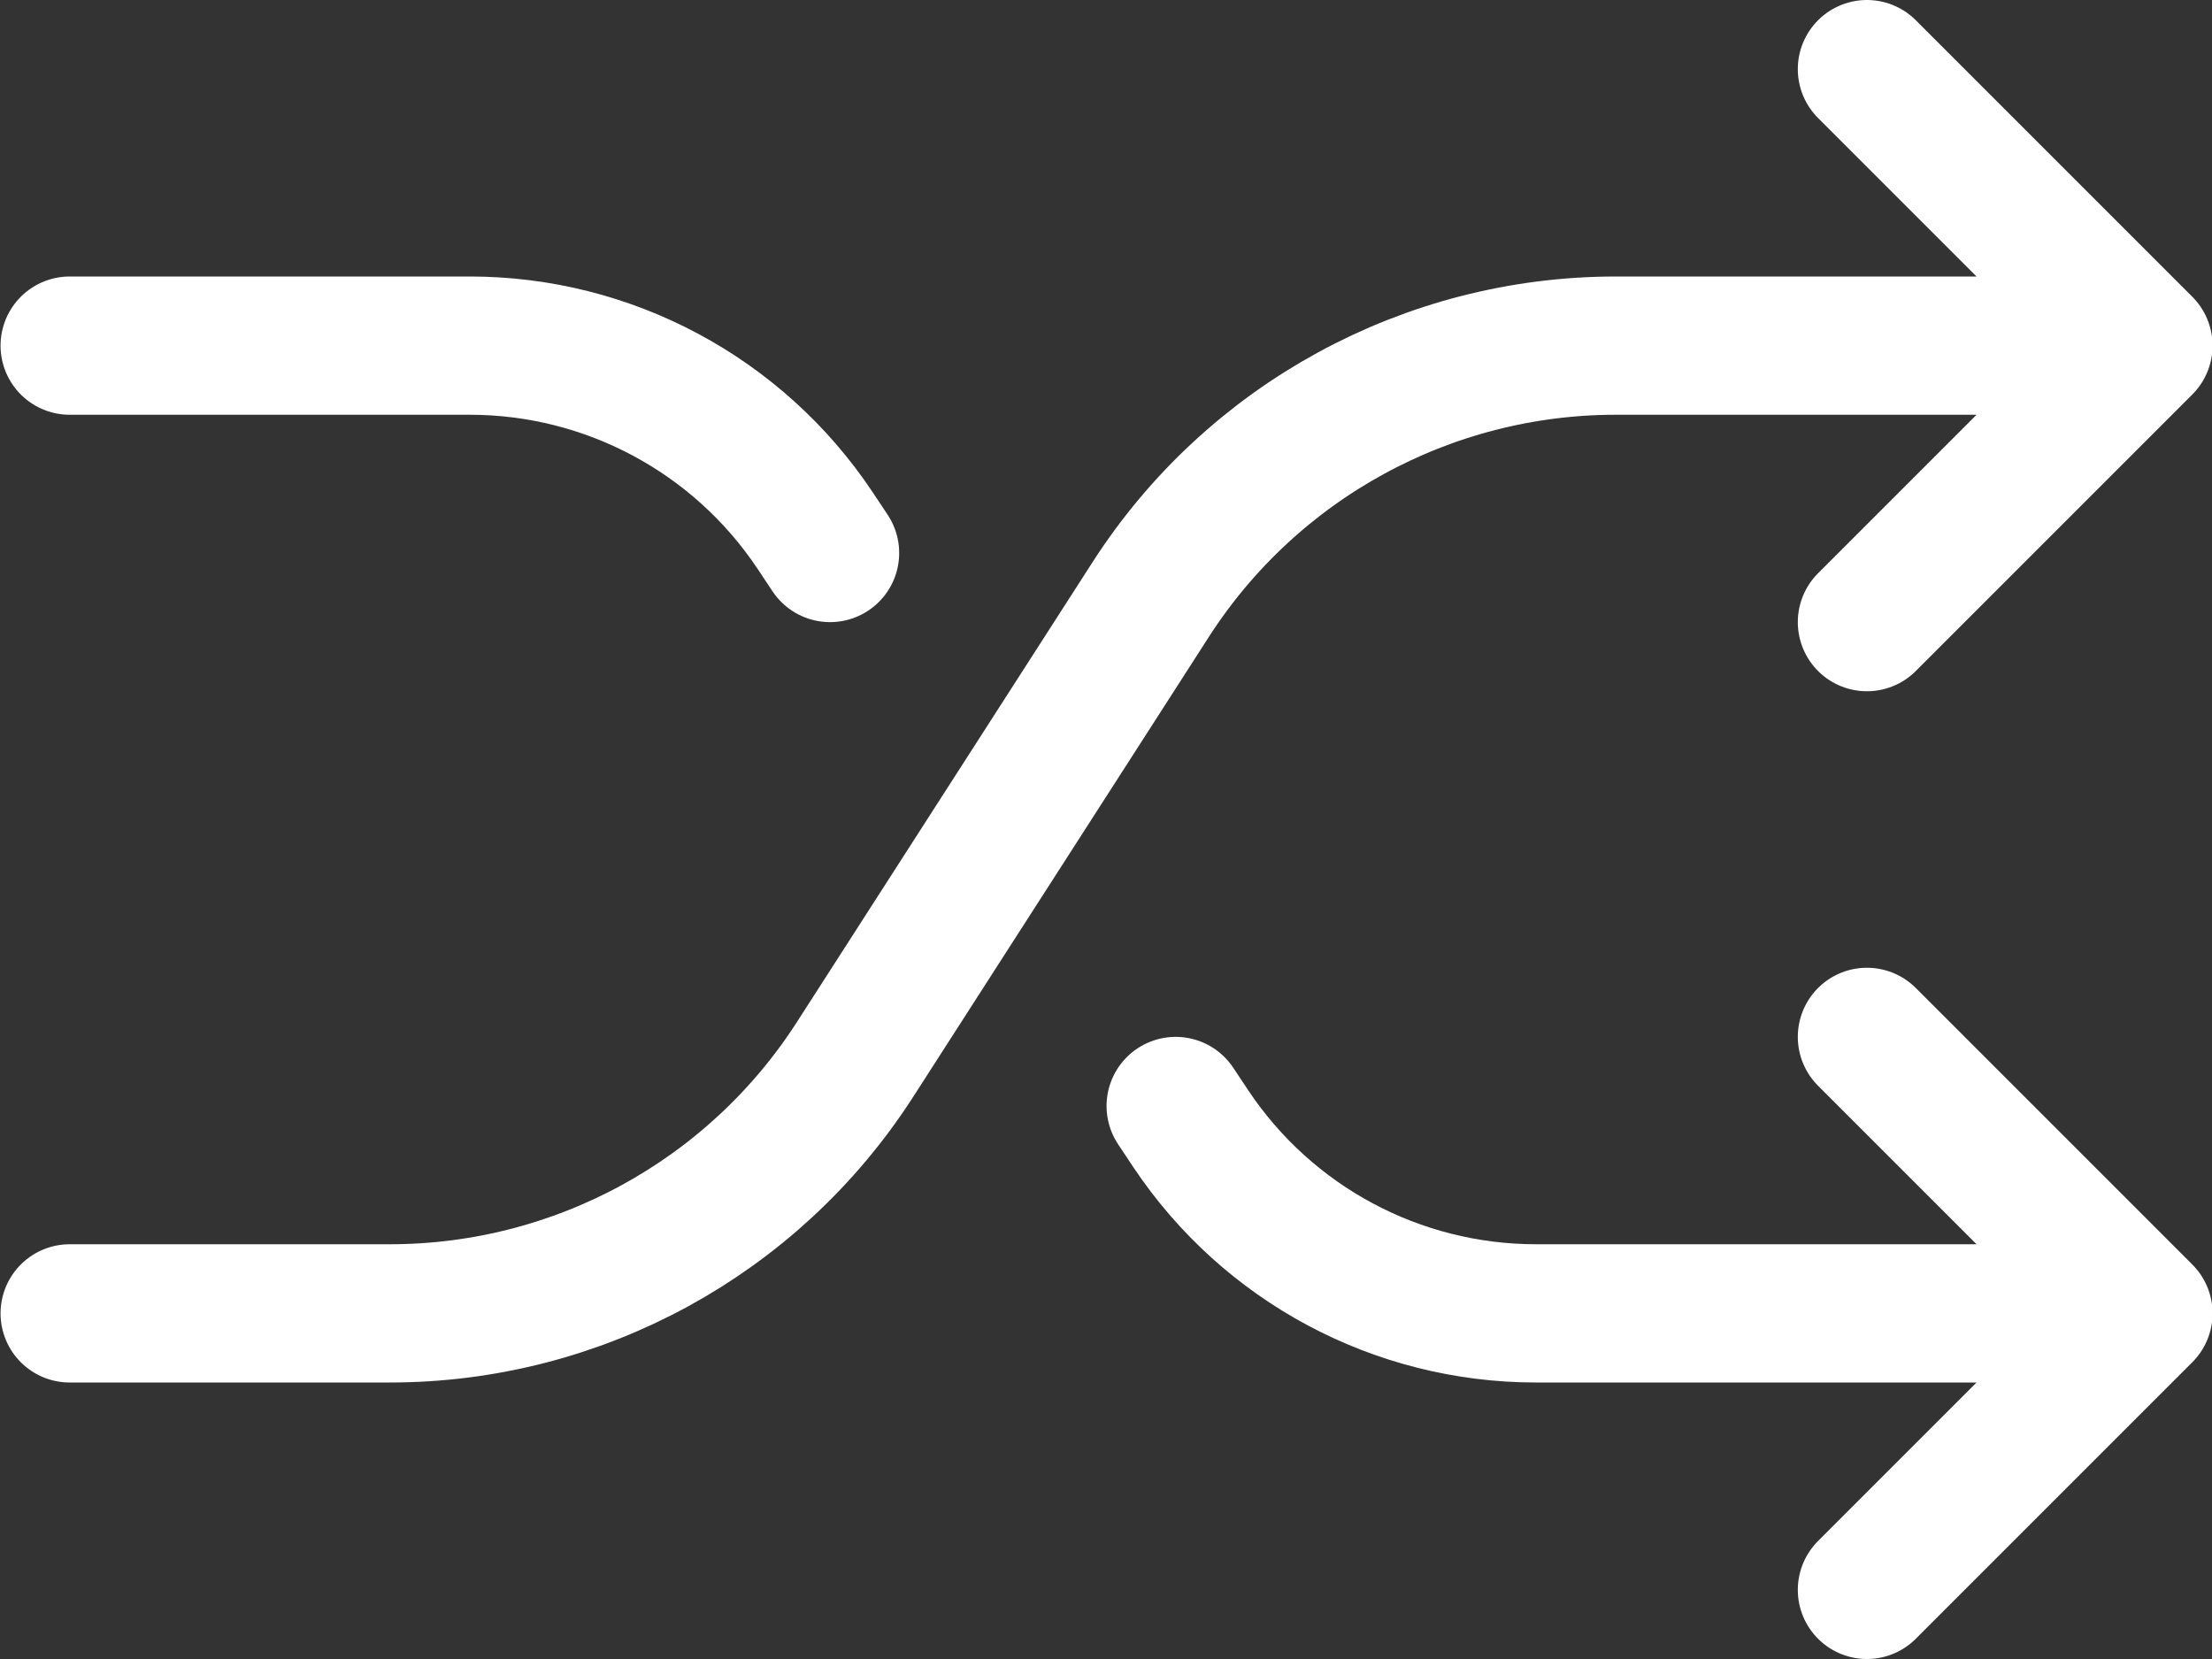 <svg xmlns="http://www.w3.org/2000/svg" width="16" height="12" viewBox="0 0 16 12" fill="none">
<rect x="0" y="0" width="16" height="12" fill="#333333" stroke="none"/>
<path d="M0.504 9.5H2.82C4.181 9.5 5.449 8.808 6.185 7.663L8.323 4.337C9.059 3.192 10.327 2.5 11.688 2.5H15.504M15.504 2.5L13.504 0.5M15.504 2.5L13.504 4.5" stroke="white" stroke-linecap="round" stroke-linejoin="round"/>
<path d="M0.504 2.5H3.398C4.401 2.5 5.338 3.001 5.895 3.836L6.004 4M15.504 9.5H11.11C10.106 9.5 9.17 8.999 8.613 8.164L8.504 8M15.504 9.5L13.504 11.5M15.504 9.5L13.504 7.5" stroke="white" stroke-linecap="round" stroke-linejoin="round"/>
</svg>